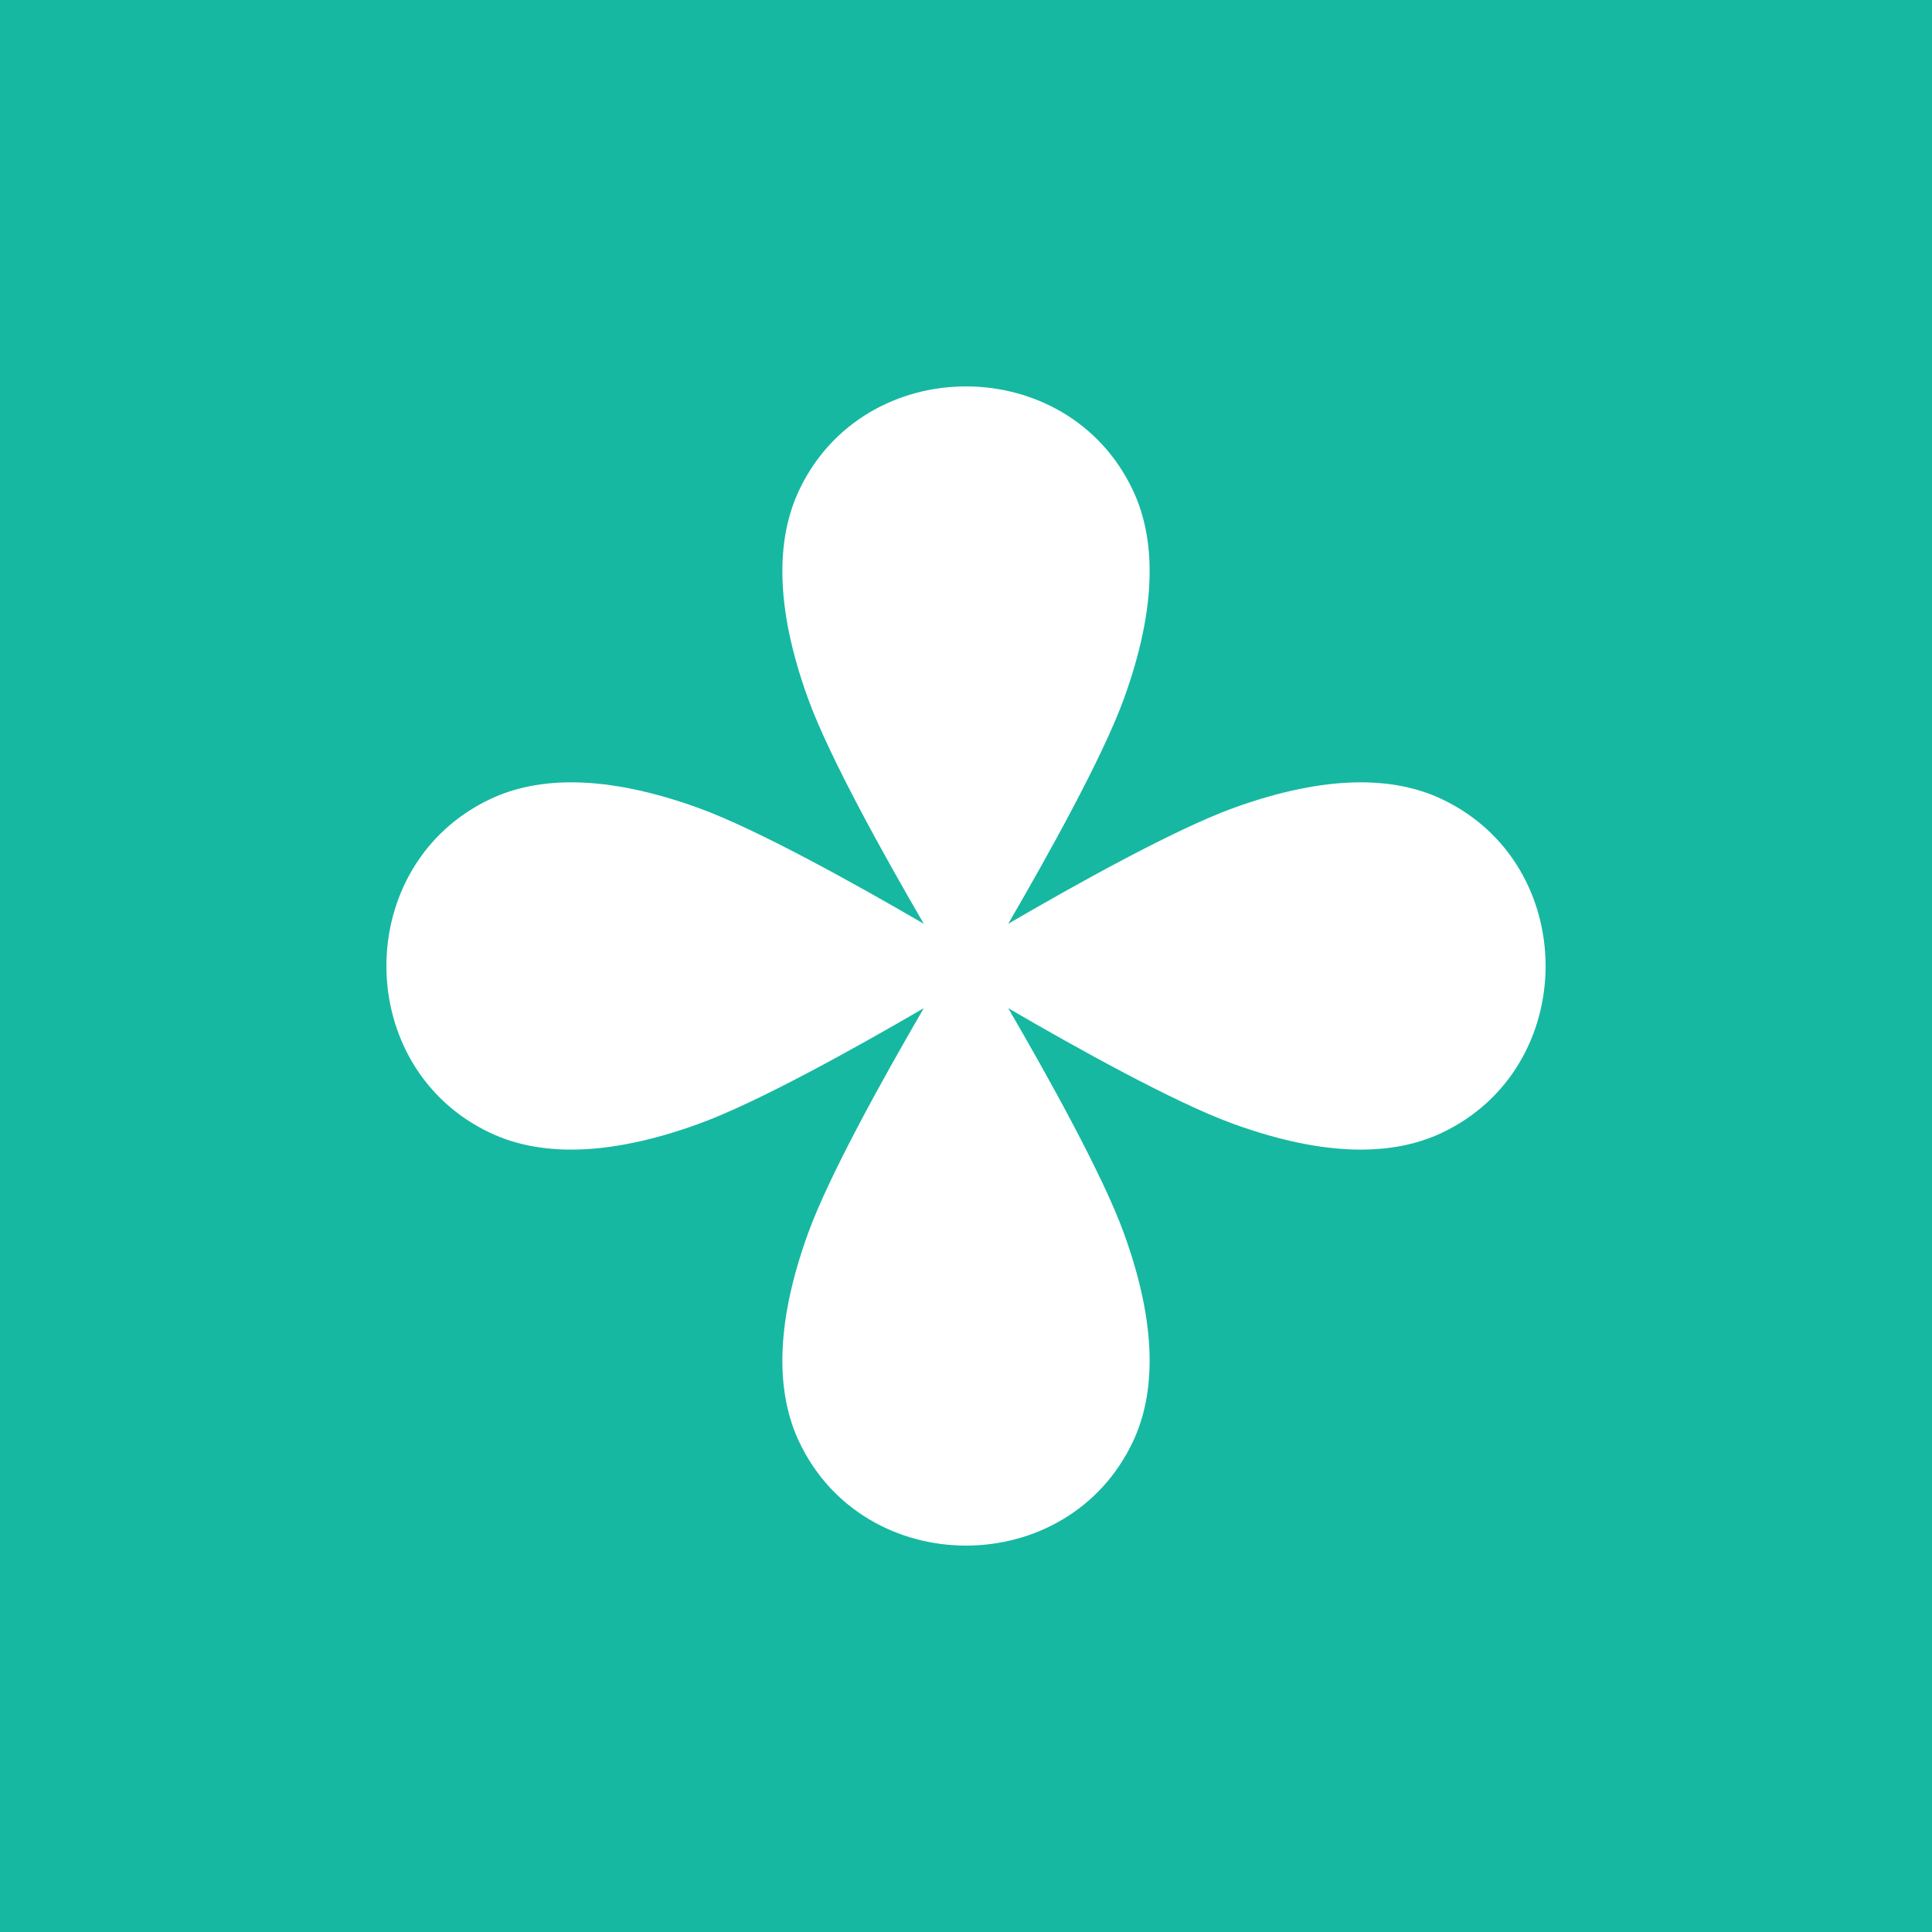 <svg width="40" height="40" viewBox="0 0 40 40" fill="none" xmlns="http://www.w3.org/2000/svg">
<rect x="0" y="0" width="40" height="40" fill="#333333" stroke="none"/>
<rect width="40" height="40" transform="translate(40) rotate(90)" fill="#16B8A2"/>
<path d="M20.874 19.126C22.264 18.316 24.314 17.174 25.525 16.733C27.485 16.021 28.87 16.085 29.839 16.539C31.28 17.215 32 18.607 32 20C32 21.392 31.28 22.785 29.839 23.46C28.87 23.914 27.485 23.978 25.525 23.265C24.314 22.825 22.264 21.683 20.874 20.873C21.683 22.264 22.826 24.313 23.266 25.524C23.979 27.485 23.914 28.869 23.46 29.839C22.785 31.279 21.392 32 20 32C18.608 32 17.215 31.279 16.54 29.839C16.086 28.869 16.021 27.485 16.734 25.524C17.174 24.313 18.317 22.264 19.126 20.873C17.736 21.683 15.686 22.825 14.475 23.265C12.515 23.978 11.13 23.914 10.161 23.46C8.72 22.785 8 21.392 8 20C8 18.607 8.72 17.215 10.161 16.539C11.13 16.085 12.515 16.021 14.475 16.733C15.686 17.174 17.736 18.316 19.126 19.126C18.317 17.735 17.174 15.686 16.734 14.475C16.021 12.514 16.086 11.13 16.54 10.16C17.215 8.72 18.608 8 20 8C21.392 8 22.785 8.72 23.46 10.16C23.914 11.13 23.979 12.514 23.266 14.475C22.826 15.686 21.683 17.735 20.874 19.126Z" fill="white"/>
</svg>
